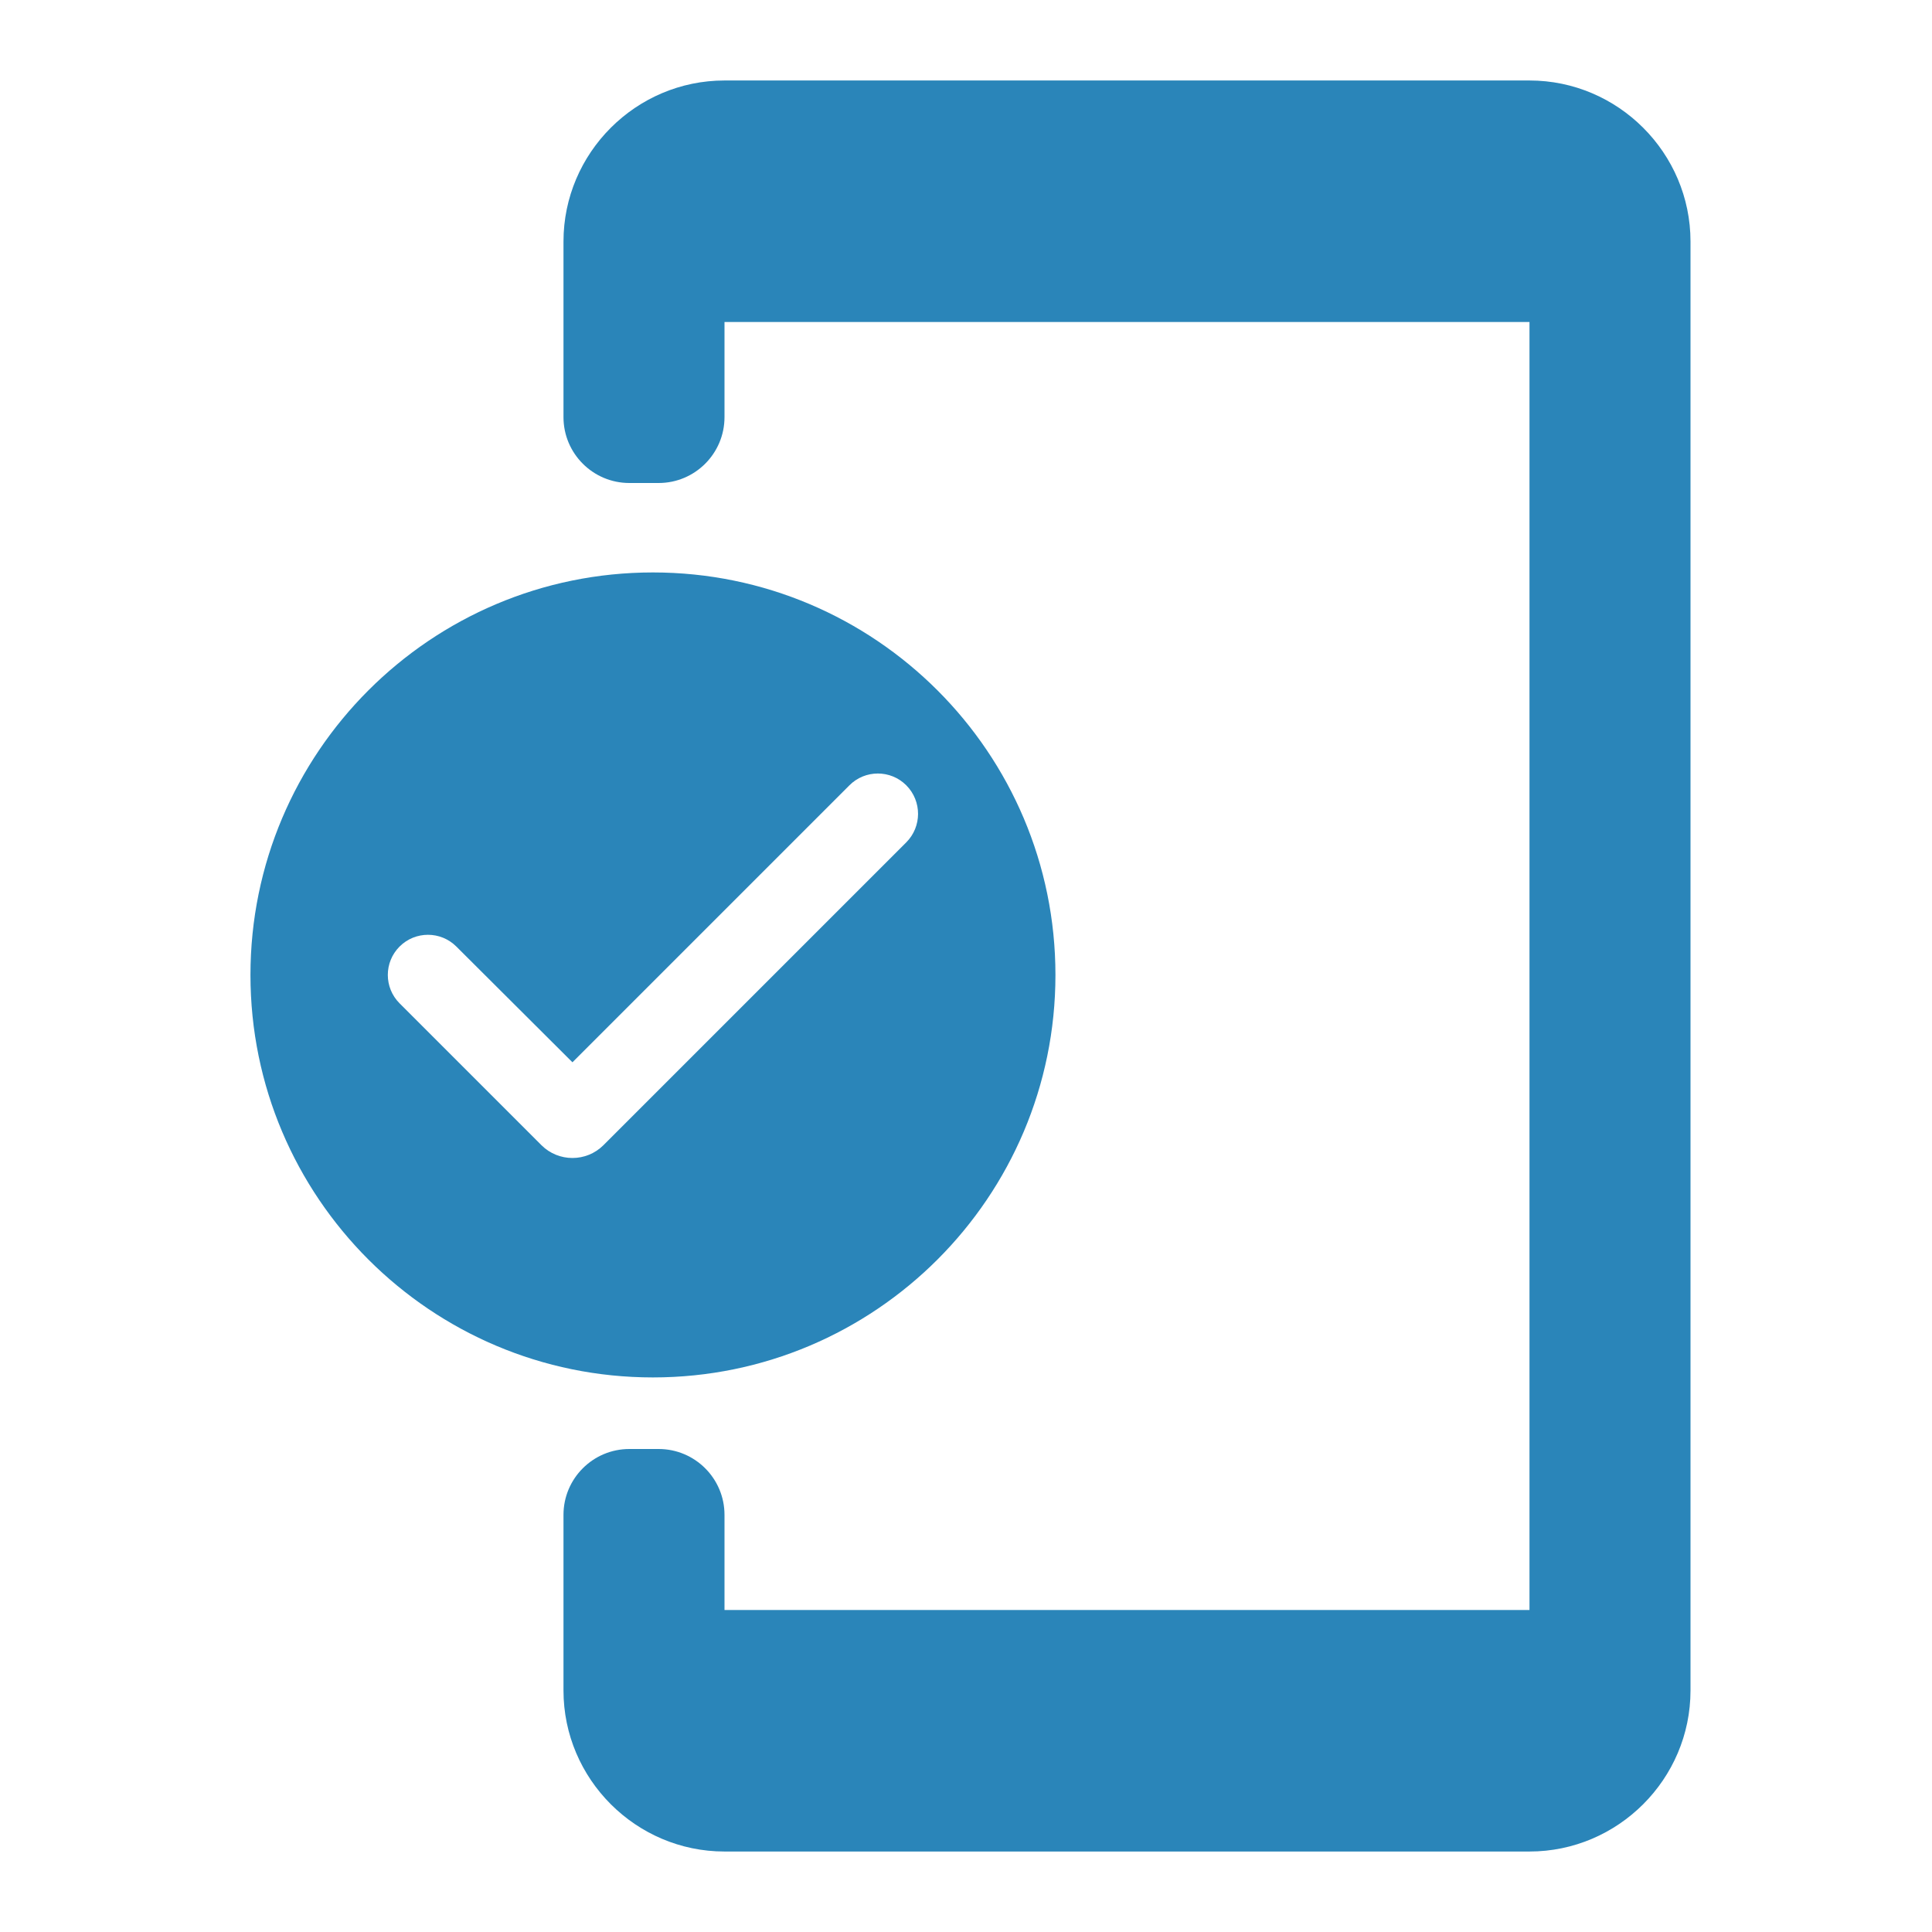 <?xml version="1.0" encoding="UTF-8"?>
<svg width="44px" height="44px" viewBox="0 0 44 44" version="1.1" xmlns="http://www.w3.org/2000/svg" xmlns:xlink="http://www.w3.org/1999/xlink">
    <title>E5E3339C-50A7-4157-97EC-35CCB423BF39</title>
    <g id="TextMagic" stroke="none" stroke-width="1" fill="none" fill-rule="evenodd">
        <g id="SMS-Gateway-API" transform="translate(-1035, -380)">
            <g id="It’s-Easy-to-Get-Started" transform="translate(1035, 380)">
                <polygon id="Shape" points="0 0 44 0 44 44 0 44"></polygon>
                <path d="M14.87,13.037 C9.81,13.037 5.704,17.144 5.704,22.204 C5.704,27.264 9.81,31.37 14.87,31.37 C19.93,31.37 24.037,27.264 24.037,22.204 C24.037,17.144 19.93,13.037 14.87,13.037 Z M34.833,1.833 C36.85,1.833 38.5,3.483 38.5,5.5 L38.5,5.5 L38.5,38.5 C38.5,40.517 36.85,42.167 34.833,42.167 L34.833,42.167 L16.5,42.167 C14.483,42.167 12.833,40.517 12.833,38.5 L12.833,38.5 L12.833,34.5 C12.833,33.672 13.505,33 14.333,33 L14.333,33 L15,33 C15.828,33 16.5,33.672 16.5,34.5 L16.5,34.5 L16.5,36.667 L34.833,36.667 L34.833,7.333 L16.5,7.333 L16.5,9.5 C16.5,10.328 15.828,11 15,11 L15,11 L14.333,11 C13.505,11 12.833,10.328 12.833,9.5 L12.833,9.5 L12.833,5.5 C12.833,3.483 14.483,1.833 16.5,1.833 L16.5,1.833 Z M20.639,17.884 C20.639,17.885 20.64,17.885 20.641,17.886 C20.998,18.246 20.997,18.827 20.638,19.186 L13.744,26.08 C13.354,26.47 12.72,26.47 12.33,26.08 L9.1,22.85 C8.743,22.493 8.743,21.914 9.1,21.557 C9.457,21.2 10.036,21.2 10.393,21.557 L13.037,24.193 L19.346,17.884 C19.703,17.527 20.282,17.527 20.639,17.884 Z" id="Combined-Shape" fill="#2A85B9" fill-rule="nonzero"></path>
            </g>
        </g>
    </g>
</svg>